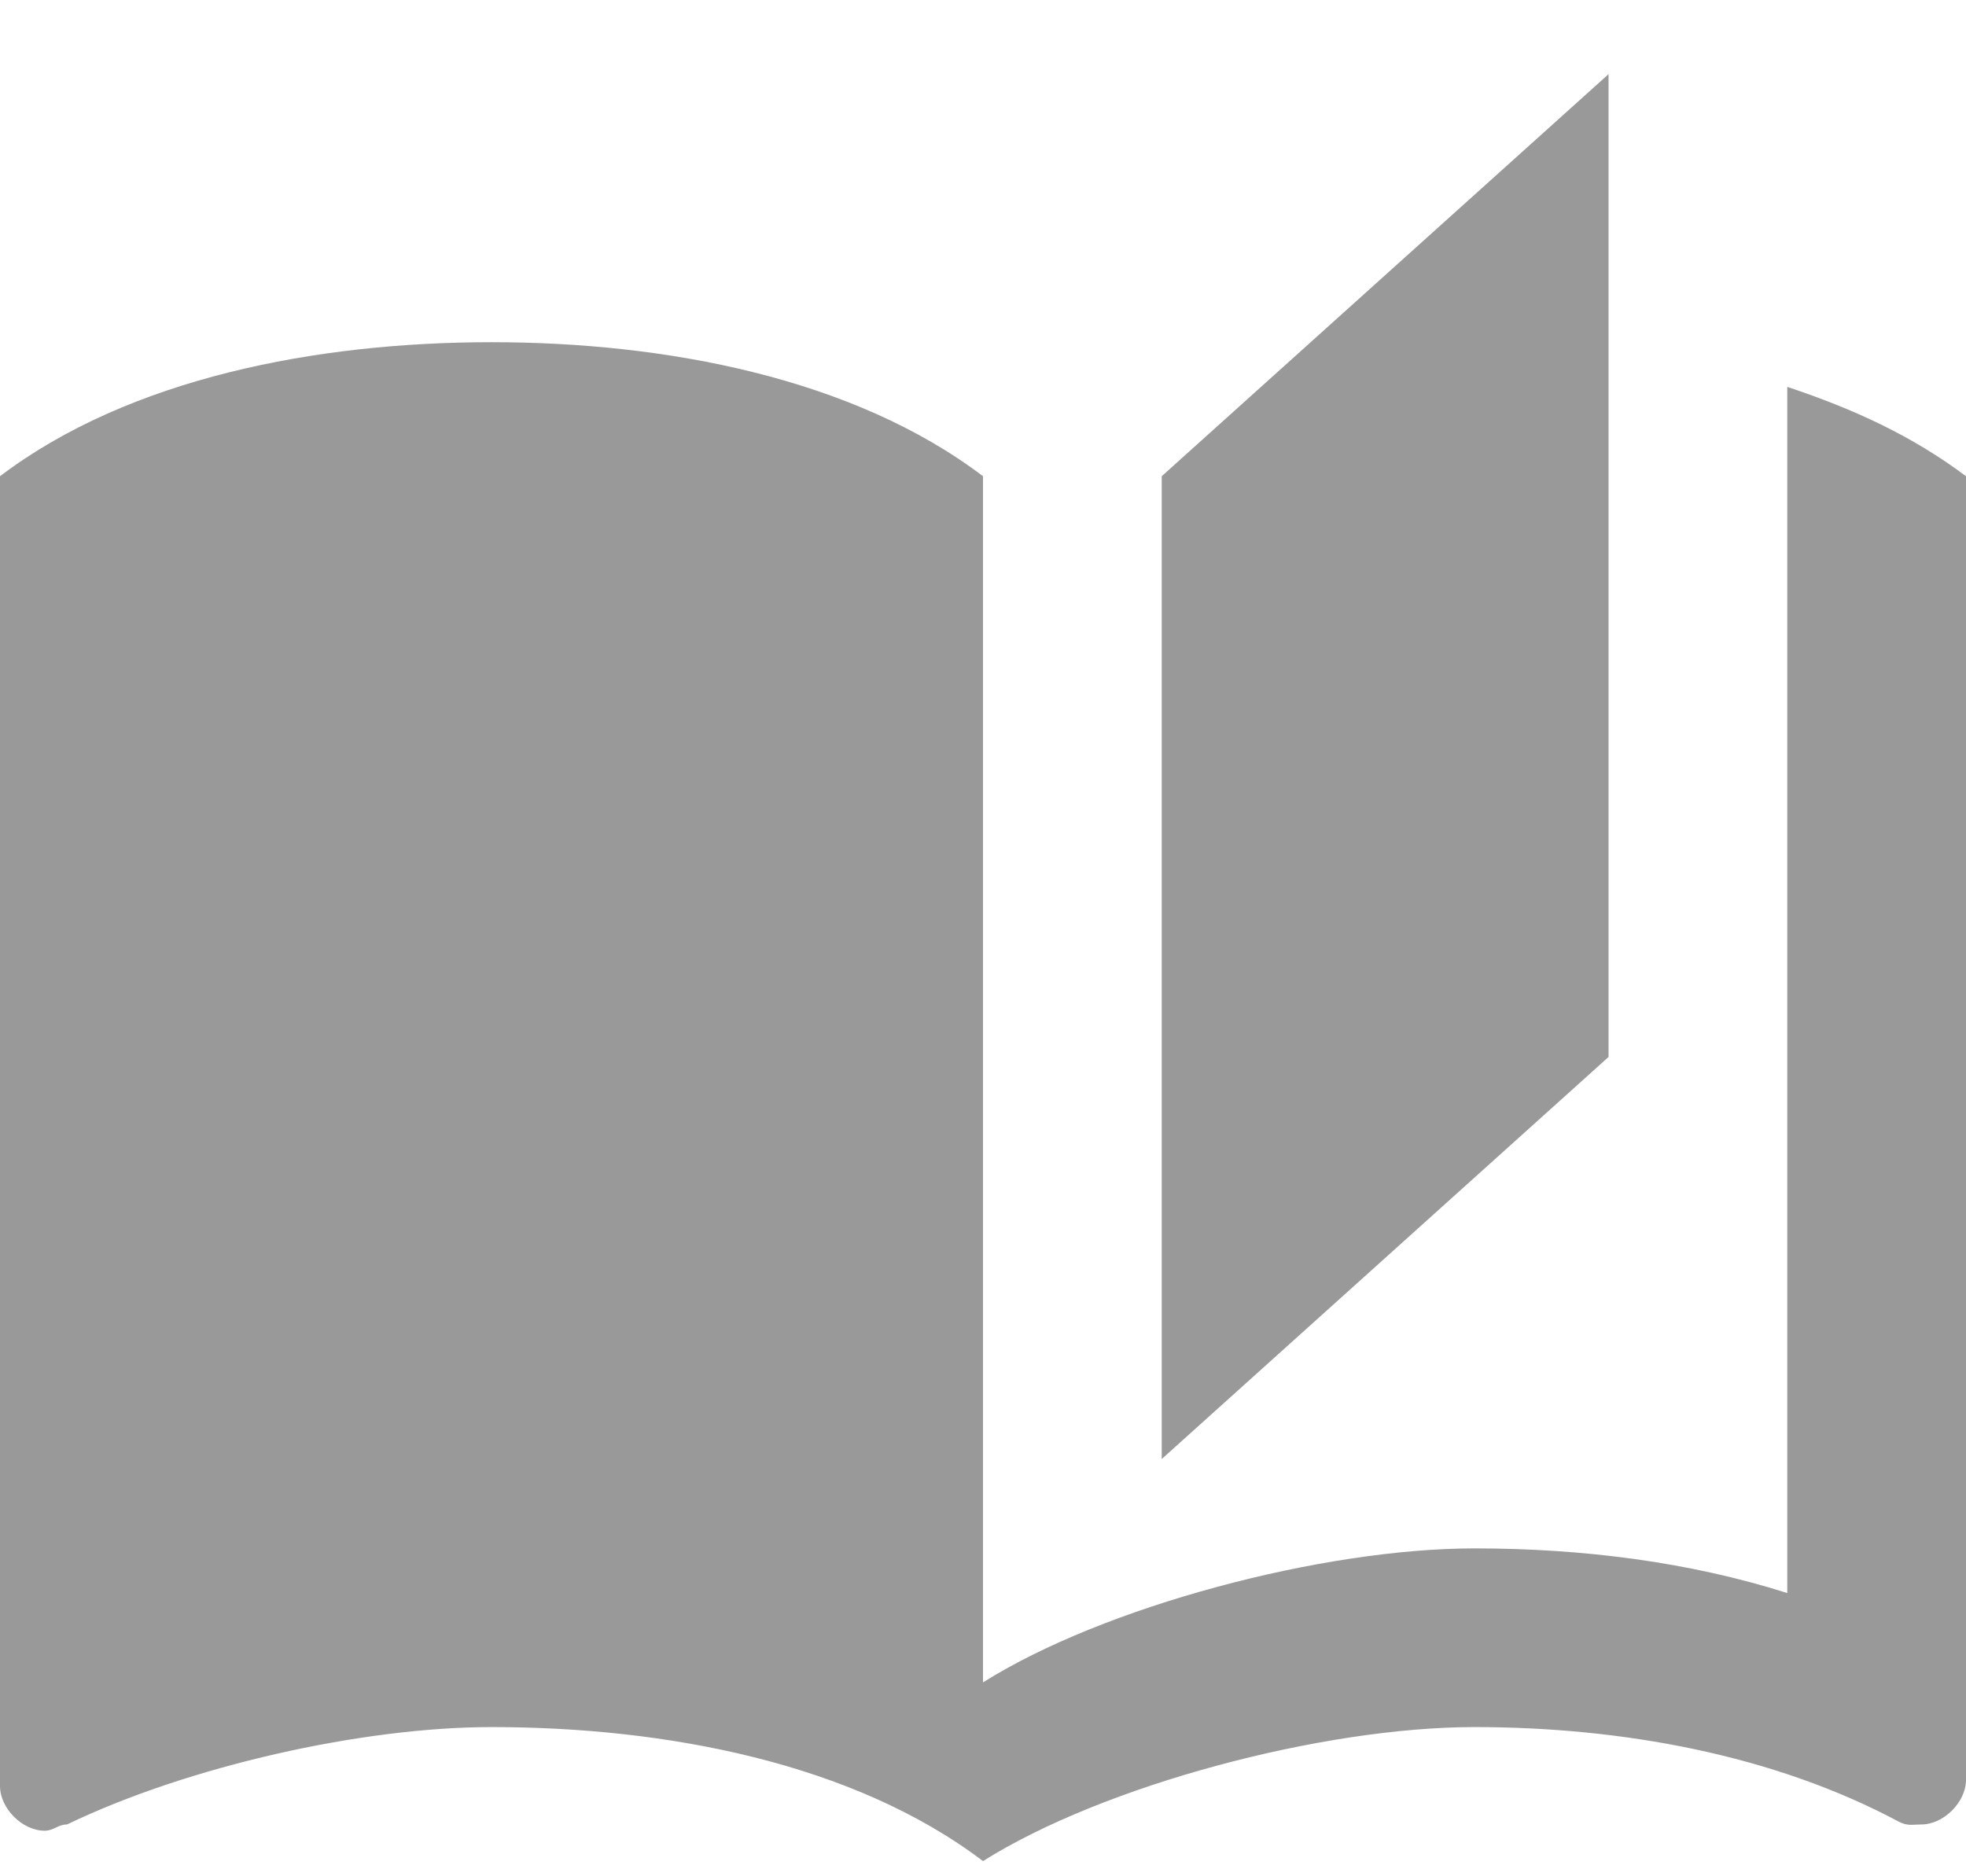 <svg width="22" height="21" viewBox="0 0 22 21" fill="none" xmlns="http://www.w3.org/2000/svg">
<path d="M18 0.83L13 5.33V16.33L18 11.83V0.83ZM5.5 3.83C3.55 3.83 1.45 4.23 0 5.33V19.99C0 20.24 0.25 20.49 0.5 20.49C0.6 20.49 0.65 20.42 0.75 20.42C2.1 19.77 4.05 19.33 5.5 19.33C7.45 19.33 9.55 19.73 11 20.83C12.35 19.98 14.8 19.33 16.5 19.33C18.15 19.33 19.85 19.64 21.25 20.39C21.35 20.44 21.4 20.42 21.5 20.42C21.75 20.42 22 20.17 22 19.92V5.33C21.4 4.88 20.75 4.58 20 4.33V6.33V11.83V17.83C18.9 17.48 17.7 17.33 16.5 17.33C14.8 17.33 12.35 17.98 11 18.83V11.83V7.33V5.33C9.55 4.23 7.45 3.83 5.5 3.83Z" fill="#999999"/>
</svg>
